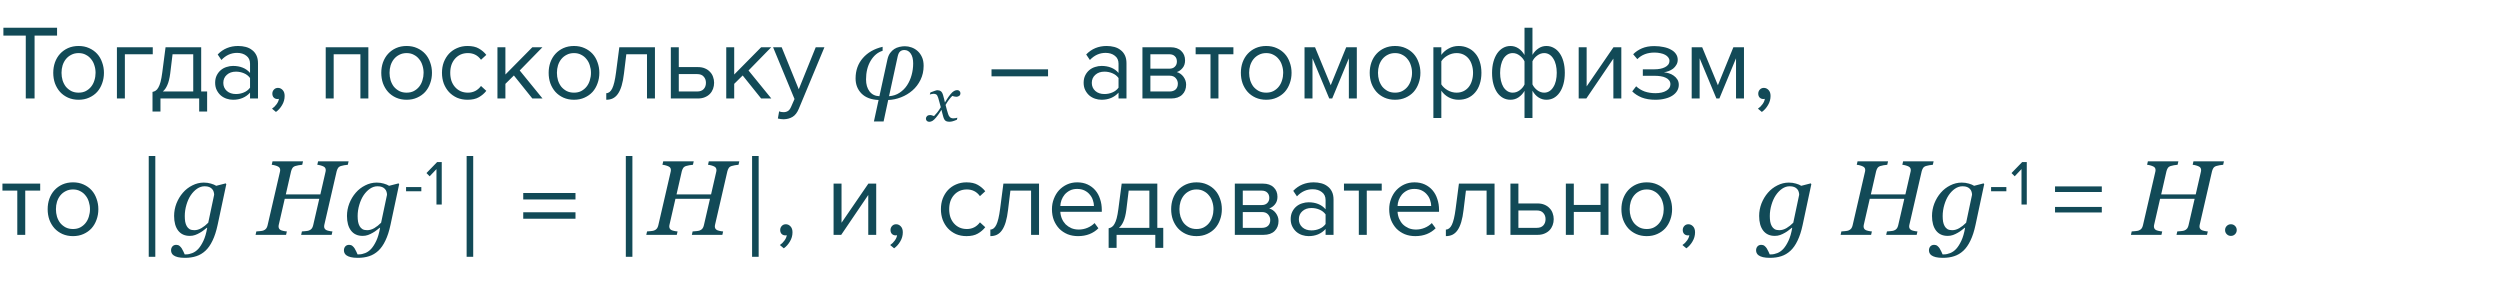 <?xml version="1.0" encoding="UTF-8"?> <svg xmlns="http://www.w3.org/2000/svg" width="330" height="39" viewBox="0 0 330 39" fill="none"> <path d="M3.402 13V4.698H0.448V3.662H7.532V4.698H4.564V13H3.402ZM10.375 13.168C9.862 13.168 9.395 13.075 8.975 12.888C8.564 12.701 8.214 12.449 7.925 12.132C7.636 11.805 7.412 11.427 7.253 10.998C7.104 10.569 7.029 10.107 7.029 9.612C7.029 9.127 7.104 8.669 7.253 8.24C7.412 7.801 7.636 7.423 7.925 7.106C8.214 6.789 8.564 6.537 8.975 6.35C9.395 6.163 9.862 6.07 10.375 6.07C10.888 6.07 11.35 6.163 11.761 6.35C12.181 6.537 12.536 6.789 12.825 7.106C13.114 7.423 13.334 7.801 13.483 8.24C13.642 8.669 13.721 9.127 13.721 9.612C13.721 10.107 13.642 10.569 13.483 10.998C13.334 11.427 13.114 11.805 12.825 12.132C12.536 12.449 12.181 12.701 11.761 12.888C11.35 13.075 10.888 13.168 10.375 13.168ZM10.375 12.23C10.739 12.23 11.056 12.16 11.327 12.02C11.607 11.871 11.84 11.679 12.027 11.446C12.223 11.203 12.368 10.923 12.461 10.606C12.564 10.289 12.615 9.957 12.615 9.612C12.615 9.267 12.564 8.94 12.461 8.632C12.368 8.315 12.223 8.039 12.027 7.806C11.84 7.563 11.607 7.372 11.327 7.232C11.056 7.083 10.739 7.008 10.375 7.008C10.011 7.008 9.689 7.083 9.409 7.232C9.129 7.372 8.891 7.563 8.695 7.806C8.508 8.039 8.364 8.315 8.261 8.632C8.168 8.94 8.121 9.267 8.121 9.612C8.121 9.957 8.168 10.289 8.261 10.606C8.364 10.923 8.508 11.203 8.695 11.446C8.891 11.679 9.129 11.871 9.409 12.02C9.689 12.16 10.011 12.23 10.375 12.23ZM20.165 7.162H16.483V13H15.433V6.238H20.165V7.162ZM20.131 12.132C20.29 12.104 20.43 12.048 20.551 11.964C20.682 11.88 20.798 11.745 20.901 11.558C21.013 11.371 21.111 11.119 21.195 10.802C21.279 10.485 21.354 10.074 21.419 9.57L21.853 6.238H26.557V12.076H27.341V14.722H26.291V13H21.181V14.722H20.131V12.132ZM22.469 9.696C22.385 10.34 22.259 10.849 22.091 11.222C21.932 11.595 21.732 11.88 21.489 12.076H25.507V7.162H22.777L22.469 9.696ZM33.005 13V12.23C32.435 12.855 31.689 13.168 30.765 13.168C30.475 13.168 30.191 13.121 29.911 13.028C29.631 12.935 29.379 12.795 29.155 12.608C28.931 12.412 28.749 12.174 28.609 11.894C28.469 11.614 28.399 11.292 28.399 10.928C28.399 10.555 28.469 10.228 28.609 9.948C28.749 9.668 28.931 9.435 29.155 9.248C29.379 9.061 29.631 8.926 29.911 8.842C30.191 8.749 30.475 8.702 30.765 8.702C31.231 8.702 31.651 8.777 32.025 8.926C32.407 9.075 32.734 9.309 33.005 9.626V8.408C33.005 7.951 32.841 7.601 32.515 7.358C32.197 7.106 31.791 6.98 31.297 6.98C30.503 6.98 29.813 7.293 29.225 7.918L28.735 7.19C29.453 6.443 30.354 6.07 31.437 6.07C31.791 6.07 32.127 6.112 32.445 6.196C32.762 6.28 33.037 6.415 33.271 6.602C33.513 6.779 33.705 7.013 33.845 7.302C33.985 7.591 34.055 7.941 34.055 8.352V13H33.005ZM31.143 12.412C31.516 12.412 31.866 12.342 32.193 12.202C32.529 12.062 32.799 11.852 33.005 11.572V10.298C32.799 10.018 32.529 9.808 32.193 9.668C31.866 9.528 31.516 9.458 31.143 9.458C30.648 9.458 30.247 9.598 29.939 9.878C29.631 10.149 29.477 10.503 29.477 10.942C29.477 11.371 29.631 11.726 29.939 12.006C30.247 12.277 30.648 12.412 31.143 12.412ZM37.573 12.664C37.573 13.093 37.461 13.495 37.237 13.868C37.023 14.241 36.752 14.545 36.425 14.778L35.907 14.344C36.131 14.195 36.332 13.999 36.509 13.756C36.687 13.513 36.789 13.275 36.817 13.042C36.78 13.061 36.715 13.07 36.621 13.07C36.425 13.07 36.262 13.005 36.131 12.874C36.01 12.743 35.949 12.571 35.949 12.356C35.949 12.151 36.019 11.973 36.159 11.824C36.299 11.675 36.477 11.6 36.691 11.6C36.925 11.6 37.13 11.693 37.307 11.88C37.485 12.067 37.573 12.328 37.573 12.664ZM47.573 13V7.162H44.045V13H42.995V6.238H48.623V13H47.573ZM53.674 13.168C53.161 13.168 52.694 13.075 52.274 12.888C51.863 12.701 51.513 12.449 51.224 12.132C50.935 11.805 50.711 11.427 50.552 10.998C50.403 10.569 50.328 10.107 50.328 9.612C50.328 9.127 50.403 8.669 50.552 8.24C50.711 7.801 50.935 7.423 51.224 7.106C51.513 6.789 51.863 6.537 52.274 6.35C52.694 6.163 53.161 6.07 53.674 6.07C54.187 6.07 54.649 6.163 55.06 6.35C55.48 6.537 55.835 6.789 56.124 7.106C56.413 7.423 56.633 7.801 56.782 8.24C56.941 8.669 57.02 9.127 57.02 9.612C57.02 10.107 56.941 10.569 56.782 10.998C56.633 11.427 56.413 11.805 56.124 12.132C55.835 12.449 55.48 12.701 55.06 12.888C54.649 13.075 54.187 13.168 53.674 13.168ZM53.674 12.23C54.038 12.23 54.355 12.16 54.626 12.02C54.906 11.871 55.139 11.679 55.326 11.446C55.522 11.203 55.667 10.923 55.76 10.606C55.863 10.289 55.914 9.957 55.914 9.612C55.914 9.267 55.863 8.94 55.76 8.632C55.667 8.315 55.522 8.039 55.326 7.806C55.139 7.563 54.906 7.372 54.626 7.232C54.355 7.083 54.038 7.008 53.674 7.008C53.31 7.008 52.988 7.083 52.708 7.232C52.428 7.372 52.19 7.563 51.994 7.806C51.807 8.039 51.663 8.315 51.56 8.632C51.467 8.94 51.42 9.267 51.42 9.612C51.42 9.957 51.467 10.289 51.56 10.606C51.663 10.923 51.807 11.203 51.994 11.446C52.19 11.679 52.428 11.871 52.708 12.02C52.988 12.16 53.31 12.23 53.674 12.23ZM61.714 13.168C61.21 13.168 60.748 13.079 60.328 12.902C59.917 12.715 59.562 12.463 59.264 12.146C58.974 11.829 58.746 11.455 58.578 11.026C58.419 10.587 58.34 10.116 58.34 9.612C58.34 9.108 58.419 8.641 58.578 8.212C58.746 7.783 58.974 7.409 59.264 7.092C59.562 6.775 59.917 6.527 60.328 6.35C60.748 6.163 61.21 6.07 61.714 6.07C62.33 6.07 62.829 6.182 63.212 6.406C63.604 6.63 63.93 6.91 64.192 7.246L63.492 7.89C63.268 7.582 63.011 7.358 62.722 7.218C62.442 7.078 62.124 7.008 61.77 7.008C61.406 7.008 61.079 7.073 60.79 7.204C60.51 7.335 60.267 7.517 60.062 7.75C59.856 7.983 59.698 8.259 59.586 8.576C59.483 8.893 59.432 9.239 59.432 9.612C59.432 9.985 59.483 10.335 59.586 10.662C59.698 10.979 59.856 11.255 60.062 11.488C60.267 11.721 60.51 11.903 60.79 12.034C61.079 12.165 61.406 12.23 61.77 12.23C62.479 12.23 63.053 11.936 63.492 11.348L64.192 11.992C63.93 12.328 63.604 12.608 63.212 12.832C62.829 13.056 62.33 13.168 61.714 13.168ZM70.269 13L67.833 9.962L66.713 11.068V13H65.663V6.238H66.713V9.836L70.269 6.238H71.599L68.603 9.304L71.613 13H70.269ZM75.768 13.168C75.254 13.168 74.788 13.075 74.368 12.888C73.957 12.701 73.607 12.449 73.318 12.132C73.028 11.805 72.804 11.427 72.646 10.998C72.496 10.569 72.422 10.107 72.422 9.612C72.422 9.127 72.496 8.669 72.646 8.24C72.804 7.801 73.028 7.423 73.318 7.106C73.607 6.789 73.957 6.537 74.368 6.35C74.788 6.163 75.254 6.07 75.768 6.07C76.281 6.07 76.743 6.163 77.154 6.35C77.574 6.537 77.928 6.789 78.218 7.106C78.507 7.423 78.726 7.801 78.876 8.24C79.034 8.669 79.114 9.127 79.114 9.612C79.114 10.107 79.034 10.569 78.876 10.998C78.726 11.427 78.507 11.805 78.218 12.132C77.928 12.449 77.574 12.701 77.154 12.888C76.743 13.075 76.281 13.168 75.768 13.168ZM75.768 12.23C76.132 12.23 76.449 12.16 76.72 12.02C77 11.871 77.233 11.679 77.42 11.446C77.616 11.203 77.76 10.923 77.854 10.606C77.956 10.289 78.008 9.957 78.008 9.612C78.008 9.267 77.956 8.94 77.854 8.632C77.76 8.315 77.616 8.039 77.42 7.806C77.233 7.563 77 7.372 76.72 7.232C76.449 7.083 76.132 7.008 75.768 7.008C75.404 7.008 75.082 7.083 74.802 7.232C74.522 7.372 74.284 7.563 74.088 7.806C73.901 8.039 73.756 8.315 73.654 8.632C73.56 8.94 73.514 9.267 73.514 9.612C73.514 9.957 73.56 10.289 73.654 10.606C73.756 10.923 73.901 11.203 74.088 11.446C74.284 11.679 74.522 11.871 74.802 12.02C75.082 12.16 75.404 12.23 75.768 12.23ZM80.027 12.3C80.345 12.3 80.606 12.095 80.811 11.684C81.017 11.273 81.185 10.569 81.315 9.57L81.749 6.238H86.453V13H85.403V7.162H82.673L82.365 9.696C82.291 10.331 82.188 10.867 82.057 11.306C81.927 11.745 81.763 12.104 81.567 12.384C81.381 12.655 81.157 12.855 80.895 12.986C80.643 13.107 80.354 13.168 80.027 13.168V12.3ZM89.6 6.238V8.856H92.134C92.479 8.856 92.783 8.912 93.044 9.024C93.315 9.136 93.539 9.29 93.716 9.486C93.903 9.673 94.038 9.892 94.122 10.144C94.215 10.387 94.262 10.648 94.262 10.928C94.262 11.208 94.215 11.474 94.122 11.726C94.029 11.978 93.893 12.197 93.716 12.384C93.539 12.571 93.315 12.72 93.044 12.832C92.783 12.944 92.479 13 92.134 13H88.55V6.238H89.6ZM89.6 9.78V12.076H92.022C92.405 12.076 92.694 11.969 92.89 11.754C93.086 11.539 93.184 11.264 93.184 10.928C93.184 10.601 93.086 10.331 92.89 10.116C92.703 9.892 92.414 9.78 92.022 9.78H89.6ZM100.47 13L98.034 9.962L96.915 11.068V13H95.865V6.238H96.915V9.836L100.47 6.238H101.8L98.805 9.304L101.814 13H100.47ZM102.846 14.694C102.921 14.731 103.014 14.759 103.126 14.778C103.238 14.797 103.336 14.806 103.42 14.806C103.653 14.806 103.849 14.755 104.008 14.652C104.167 14.559 104.307 14.372 104.428 14.092L104.876 13.07L102.048 6.238H103.182L105.436 11.782L107.676 6.238H108.824L105.436 14.372C105.231 14.867 104.96 15.217 104.624 15.422C104.288 15.627 103.896 15.735 103.448 15.744C103.336 15.744 103.205 15.735 103.056 15.716C102.907 15.697 102.781 15.674 102.678 15.646L102.846 14.694ZM121.919 8.693C121.919 9.363 121.782 9.979 121.509 10.539C121.235 11.095 120.88 11.562 120.442 11.94C120 12.323 119.499 12.624 118.938 12.843C118.382 13.062 117.817 13.18 117.243 13.198L116.635 16.035H115.356L115.972 13.198C114.992 13.157 114.24 12.872 113.716 12.344C113.196 11.815 112.937 11.152 112.937 10.354C112.937 9.297 113.256 8.402 113.894 7.668C114.536 6.93 115.407 6.433 116.505 6.178V6.704C115.862 6.9 115.336 7.34 114.926 8.023C114.52 8.707 114.317 9.527 114.317 10.484C114.317 11.141 114.475 11.671 114.789 12.077C115.104 12.478 115.534 12.685 116.081 12.699L117.141 7.846C117.218 7.495 117.339 7.21 117.503 6.991C117.667 6.772 117.847 6.599 118.043 6.472C118.234 6.344 118.46 6.251 118.72 6.191C118.979 6.132 119.219 6.103 119.438 6.103C119.738 6.103 120.035 6.155 120.326 6.26C120.618 6.365 120.88 6.52 121.112 6.725C121.354 6.939 121.548 7.205 121.693 7.524C121.844 7.839 121.919 8.229 121.919 8.693ZM120.538 8.372C120.538 7.816 120.431 7.383 120.217 7.073C120.003 6.759 119.722 6.602 119.376 6.602C119.157 6.602 118.973 6.663 118.822 6.786C118.672 6.909 118.56 7.142 118.487 7.483L117.353 12.699C117.881 12.663 118.346 12.51 118.747 12.241C119.153 11.972 119.483 11.642 119.738 11.25C120.003 10.844 120.201 10.396 120.333 9.903C120.47 9.407 120.538 8.896 120.538 8.372ZM126.775 12.313C126.772 12.471 126.714 12.589 126.599 12.665C126.487 12.739 126.364 12.776 126.23 12.776C126.148 12.776 126.055 12.762 125.951 12.735C125.847 12.705 125.765 12.681 125.705 12.661C125.582 12.771 125.438 12.932 125.274 13.145C125.113 13.359 124.96 13.594 124.815 13.851C124.88 14.111 124.939 14.333 124.991 14.519C125.043 14.703 125.099 14.887 125.159 15.073C125.211 15.24 125.292 15.374 125.401 15.475C125.513 15.573 125.66 15.623 125.84 15.623C125.906 15.623 125.996 15.614 126.111 15.598C126.226 15.579 126.314 15.558 126.377 15.537L126.304 15.807C126.041 15.917 125.843 15.988 125.709 16.02C125.578 16.053 125.435 16.07 125.282 16.07C125.091 16.07 124.932 16.026 124.806 15.938C124.683 15.851 124.584 15.671 124.507 15.397C124.452 15.197 124.407 15.031 124.372 14.897C124.339 14.76 124.306 14.625 124.273 14.491C124.147 14.679 124.044 14.841 123.962 14.975C123.879 15.106 123.743 15.288 123.551 15.52C123.385 15.723 123.231 15.866 123.092 15.951C122.953 16.035 122.81 16.078 122.665 16.078C122.537 16.078 122.432 16.041 122.35 15.967C122.265 15.891 122.222 15.785 122.222 15.651C122.222 15.523 122.272 15.414 122.37 15.323C122.469 15.23 122.604 15.184 122.776 15.184C122.864 15.184 122.948 15.2 123.03 15.233C123.115 15.263 123.203 15.292 123.293 15.319C123.397 15.221 123.534 15.068 123.703 14.86C123.875 14.652 124.035 14.415 124.183 14.15C124.131 13.956 124.074 13.743 124.011 13.51C123.951 13.278 123.893 13.074 123.838 12.899C123.767 12.678 123.685 12.536 123.592 12.473C123.499 12.41 123.38 12.378 123.236 12.378C123.156 12.378 123.071 12.389 122.981 12.411C122.894 12.433 122.812 12.455 122.735 12.477L122.813 12.206C123.024 12.119 123.212 12.047 123.379 11.993C123.549 11.935 123.663 11.907 123.724 11.907C123.912 11.907 124.068 11.953 124.191 12.046C124.317 12.136 124.417 12.313 124.491 12.575C124.575 12.879 124.625 13.065 124.638 13.133C124.655 13.199 124.685 13.33 124.729 13.527C124.86 13.324 124.966 13.153 125.048 13.014C125.13 12.875 125.264 12.69 125.45 12.46C125.623 12.244 125.781 12.097 125.926 12.017C126.074 11.935 126.215 11.894 126.349 11.894C126.469 11.894 126.57 11.934 126.652 12.013C126.737 12.09 126.778 12.19 126.775 12.313ZM130.88 10.074V9.15H138.342V10.074H130.88ZM147.646 13V12.23C147.077 12.855 146.33 13.168 145.406 13.168C145.117 13.168 144.832 13.121 144.552 13.028C144.272 12.935 144.02 12.795 143.796 12.608C143.572 12.412 143.39 12.174 143.25 11.894C143.11 11.614 143.04 11.292 143.04 10.928C143.04 10.555 143.11 10.228 143.25 9.948C143.39 9.668 143.572 9.435 143.796 9.248C144.02 9.061 144.272 8.926 144.552 8.842C144.832 8.749 145.117 8.702 145.406 8.702C145.873 8.702 146.293 8.777 146.666 8.926C147.049 9.075 147.376 9.309 147.646 9.626V8.408C147.646 7.951 147.483 7.601 147.156 7.358C146.839 7.106 146.433 6.98 145.938 6.98C145.145 6.98 144.454 7.293 143.866 7.918L143.376 7.19C144.095 6.443 144.996 6.07 146.078 6.07C146.433 6.07 146.769 6.112 147.086 6.196C147.404 6.28 147.679 6.415 147.912 6.602C148.155 6.779 148.346 7.013 148.486 7.302C148.626 7.591 148.696 7.941 148.696 8.352V13H147.646ZM145.784 12.412C146.158 12.412 146.508 12.342 146.834 12.202C147.17 12.062 147.441 11.852 147.646 11.572V10.298C147.441 10.018 147.17 9.808 146.834 9.668C146.508 9.528 146.158 9.458 145.784 9.458C145.29 9.458 144.888 9.598 144.58 9.878C144.272 10.149 144.118 10.503 144.118 10.942C144.118 11.371 144.272 11.726 144.58 12.006C144.888 12.277 145.29 12.412 145.784 12.412ZM150.801 13V6.238H154.525C155.123 6.238 155.589 6.401 155.925 6.728C156.261 7.045 156.429 7.461 156.429 7.974C156.429 8.385 156.317 8.721 156.093 8.982C155.879 9.243 155.627 9.421 155.337 9.514C155.505 9.561 155.664 9.635 155.813 9.738C155.963 9.841 156.093 9.967 156.205 10.116C156.317 10.265 156.406 10.429 156.471 10.606C156.537 10.783 156.569 10.97 156.569 11.166C156.569 11.717 156.397 12.16 156.051 12.496C155.706 12.832 155.221 13 154.595 13H150.801ZM154.385 12.076C154.721 12.076 154.987 11.987 155.183 11.81C155.379 11.623 155.477 11.367 155.477 11.04C155.477 10.769 155.384 10.527 155.197 10.312C155.011 10.097 154.74 9.99 154.385 9.99H151.851V12.076H154.385ZM154.343 9.066C154.67 9.066 154.917 8.977 155.085 8.8C155.263 8.623 155.351 8.399 155.351 8.128C155.351 7.829 155.263 7.596 155.085 7.428C154.917 7.251 154.67 7.162 154.343 7.162H151.851V9.066H154.343ZM159.785 13V7.162H157.825V6.238H162.809V7.162H160.835V13H159.785ZM167.14 13.168C166.627 13.168 166.16 13.075 165.74 12.888C165.329 12.701 164.979 12.449 164.69 12.132C164.401 11.805 164.177 11.427 164.018 10.998C163.869 10.569 163.794 10.107 163.794 9.612C163.794 9.127 163.869 8.669 164.018 8.24C164.177 7.801 164.401 7.423 164.69 7.106C164.979 6.789 165.329 6.537 165.74 6.35C166.16 6.163 166.627 6.07 167.14 6.07C167.653 6.07 168.115 6.163 168.526 6.35C168.946 6.537 169.301 6.789 169.59 7.106C169.879 7.423 170.099 7.801 170.248 8.24C170.407 8.669 170.486 9.127 170.486 9.612C170.486 10.107 170.407 10.569 170.248 10.998C170.099 11.427 169.879 11.805 169.59 12.132C169.301 12.449 168.946 12.701 168.526 12.888C168.115 13.075 167.653 13.168 167.14 13.168ZM167.14 12.23C167.504 12.23 167.821 12.16 168.092 12.02C168.372 11.871 168.605 11.679 168.792 11.446C168.988 11.203 169.133 10.923 169.226 10.606C169.329 10.289 169.38 9.957 169.38 9.612C169.38 9.267 169.329 8.94 169.226 8.632C169.133 8.315 168.988 8.039 168.792 7.806C168.605 7.563 168.372 7.372 168.092 7.232C167.821 7.083 167.504 7.008 167.14 7.008C166.776 7.008 166.454 7.083 166.174 7.232C165.894 7.372 165.656 7.563 165.46 7.806C165.273 8.039 165.129 8.315 165.026 8.632C164.933 8.94 164.886 9.267 164.886 9.612C164.886 9.957 164.933 10.289 165.026 10.606C165.129 10.923 165.273 11.203 165.46 11.446C165.656 11.679 165.894 11.871 166.174 12.02C166.454 12.16 166.776 12.23 167.14 12.23ZM178.05 13V7.694L175.852 13H175.46L173.248 7.694V13H172.198V6.238H173.584L175.656 11.25L177.7 6.238H179.1V13H178.05ZM184.148 13.168C183.634 13.168 183.168 13.075 182.748 12.888C182.337 12.701 181.987 12.449 181.698 12.132C181.408 11.805 181.184 11.427 181.026 10.998C180.876 10.569 180.802 10.107 180.802 9.612C180.802 9.127 180.876 8.669 181.026 8.24C181.184 7.801 181.408 7.423 181.698 7.106C181.987 6.789 182.337 6.537 182.748 6.35C183.168 6.163 183.634 6.07 184.148 6.07C184.661 6.07 185.123 6.163 185.534 6.35C185.954 6.537 186.308 6.789 186.598 7.106C186.887 7.423 187.106 7.801 187.256 8.24C187.414 8.669 187.494 9.127 187.494 9.612C187.494 10.107 187.414 10.569 187.256 10.998C187.106 11.427 186.887 11.805 186.598 12.132C186.308 12.449 185.954 12.701 185.534 12.888C185.123 13.075 184.661 13.168 184.148 13.168ZM184.148 12.23C184.512 12.23 184.829 12.16 185.1 12.02C185.38 11.871 185.613 11.679 185.8 11.446C185.996 11.203 186.14 10.923 186.234 10.606C186.336 10.289 186.388 9.957 186.388 9.612C186.388 9.267 186.336 8.94 186.234 8.632C186.14 8.315 185.996 8.039 185.8 7.806C185.613 7.563 185.38 7.372 185.1 7.232C184.829 7.083 184.512 7.008 184.148 7.008C183.784 7.008 183.462 7.083 183.182 7.232C182.902 7.372 182.664 7.563 182.468 7.806C182.281 8.039 182.136 8.315 182.034 8.632C181.94 8.94 181.894 9.267 181.894 9.612C181.894 9.957 181.94 10.289 182.034 10.606C182.136 10.923 182.281 11.203 182.468 11.446C182.664 11.679 182.902 11.871 183.182 12.02C183.462 12.16 183.784 12.23 184.148 12.23ZM192.538 13.168C192.071 13.168 191.642 13.065 191.25 12.86C190.858 12.655 190.526 12.361 190.256 11.978V15.576H189.206V6.238H190.256V7.246C190.498 6.901 190.82 6.621 191.222 6.406C191.623 6.182 192.062 6.07 192.538 6.07C192.986 6.07 193.392 6.154 193.756 6.322C194.129 6.481 194.446 6.714 194.708 7.022C194.978 7.321 195.184 7.689 195.324 8.128C195.473 8.567 195.548 9.061 195.548 9.612C195.548 10.163 195.473 10.657 195.324 11.096C195.184 11.535 194.978 11.908 194.708 12.216C194.446 12.524 194.129 12.762 193.756 12.93C193.392 13.089 192.986 13.168 192.538 13.168ZM192.272 12.23C192.608 12.23 192.911 12.165 193.182 12.034C193.452 11.903 193.681 11.721 193.868 11.488C194.054 11.255 194.194 10.979 194.288 10.662C194.39 10.335 194.442 9.985 194.442 9.612C194.442 9.239 194.39 8.893 194.288 8.576C194.194 8.259 194.054 7.983 193.868 7.75C193.681 7.517 193.452 7.335 193.182 7.204C192.911 7.073 192.608 7.008 192.272 7.008C191.852 7.008 191.455 7.115 191.082 7.33C190.718 7.535 190.442 7.787 190.256 8.086V11.138C190.442 11.437 190.718 11.693 191.082 11.908C191.455 12.123 191.852 12.23 192.272 12.23ZM199.387 6.07C199.761 6.07 200.106 6.173 200.423 6.378C200.741 6.583 201.011 6.877 201.235 7.26V3.662H202.285V7.246C202.481 6.901 202.738 6.621 203.055 6.406C203.373 6.182 203.727 6.07 204.119 6.07C204.474 6.07 204.801 6.154 205.099 6.322C205.398 6.481 205.655 6.714 205.869 7.022C206.084 7.321 206.252 7.689 206.373 8.128C206.495 8.567 206.555 9.061 206.555 9.612C206.555 10.163 206.495 10.657 206.373 11.096C206.252 11.535 206.084 11.908 205.869 12.216C205.655 12.524 205.398 12.762 205.099 12.93C204.801 13.089 204.474 13.168 204.119 13.168C203.746 13.168 203.401 13.065 203.083 12.86C202.766 12.655 202.5 12.361 202.285 11.978V15.576H201.235V11.992C201.039 12.337 200.778 12.622 200.451 12.846C200.134 13.061 199.779 13.168 199.387 13.168C199.033 13.168 198.706 13.089 198.407 12.93C198.109 12.762 197.852 12.529 197.637 12.23C197.423 11.922 197.255 11.549 197.133 11.11C197.012 10.671 196.951 10.177 196.951 9.626C196.951 9.085 197.012 8.595 197.133 8.156C197.255 7.717 197.423 7.344 197.637 7.036C197.852 6.728 198.109 6.49 198.407 6.322C198.706 6.154 199.033 6.07 199.387 6.07ZM199.681 7.008C199.42 7.008 199.187 7.073 198.981 7.204C198.776 7.335 198.599 7.517 198.449 7.75C198.309 7.983 198.202 8.263 198.127 8.59C198.053 8.907 198.015 9.253 198.015 9.626C198.015 9.999 198.053 10.345 198.127 10.662C198.202 10.979 198.309 11.255 198.449 11.488C198.599 11.721 198.776 11.903 198.981 12.034C199.187 12.165 199.42 12.23 199.681 12.23C200.008 12.23 200.311 12.127 200.591 11.922C200.881 11.707 201.095 11.451 201.235 11.152V8.1C201.095 7.801 200.881 7.545 200.591 7.33C200.311 7.115 200.008 7.008 199.681 7.008ZM203.825 12.23C204.087 12.23 204.32 12.165 204.525 12.034C204.731 11.903 204.903 11.721 205.043 11.488C205.193 11.255 205.305 10.979 205.379 10.662C205.454 10.335 205.491 9.985 205.491 9.612C205.491 9.239 205.454 8.893 205.379 8.576C205.305 8.259 205.193 7.983 205.043 7.75C204.903 7.517 204.731 7.335 204.525 7.204C204.32 7.073 204.087 7.008 203.825 7.008C203.508 7.008 203.205 7.115 202.915 7.33C202.635 7.535 202.425 7.787 202.285 8.086V11.138C202.425 11.437 202.635 11.693 202.915 11.908C203.205 12.123 203.508 12.23 203.825 12.23ZM208.387 13V6.238H209.437V11.404L212.979 6.238H214.015V13H212.965V7.736L209.395 13H208.387ZM218.506 13.168C217.824 13.168 217.227 13.07 216.714 12.874C216.21 12.669 215.79 12.398 215.454 12.062L215.972 11.39C216.289 11.689 216.662 11.917 217.092 12.076C217.53 12.225 218.002 12.3 218.506 12.3C219.112 12.3 219.593 12.193 219.948 11.978C220.312 11.763 220.494 11.479 220.494 11.124C220.494 10.919 220.438 10.746 220.326 10.606C220.214 10.457 220.06 10.34 219.864 10.256C219.677 10.163 219.453 10.097 219.192 10.06C218.94 10.023 218.664 10.004 218.366 10.004H216.854V9.15H218.366C218.646 9.15 218.907 9.127 219.15 9.08C219.392 9.033 219.602 8.963 219.78 8.87C219.966 8.777 220.111 8.66 220.214 8.52C220.316 8.38 220.368 8.212 220.368 8.016C220.368 7.857 220.316 7.713 220.214 7.582C220.111 7.442 219.971 7.325 219.794 7.232C219.626 7.139 219.42 7.069 219.178 7.022C218.935 6.966 218.674 6.938 218.394 6.938C217.451 6.938 216.695 7.227 216.126 7.806L215.58 7.162C215.897 6.835 216.284 6.574 216.742 6.378C217.199 6.182 217.736 6.084 218.352 6.084C218.809 6.084 219.224 6.126 219.598 6.21C219.98 6.285 220.307 6.401 220.578 6.56C220.858 6.709 221.072 6.896 221.222 7.12C221.38 7.344 221.46 7.601 221.46 7.89C221.46 8.142 221.399 8.366 221.278 8.562C221.166 8.758 221.021 8.926 220.844 9.066C220.666 9.197 220.47 9.304 220.256 9.388C220.041 9.463 219.836 9.514 219.64 9.542C219.836 9.561 220.046 9.603 220.27 9.668C220.503 9.733 220.718 9.836 220.914 9.976C221.11 10.107 221.273 10.275 221.404 10.48C221.534 10.676 221.6 10.914 221.6 11.194C221.6 11.474 221.53 11.735 221.39 11.978C221.25 12.221 221.044 12.431 220.774 12.608C220.512 12.785 220.19 12.921 219.808 13.014C219.425 13.117 218.991 13.168 218.506 13.168ZM229.155 13V7.694L226.957 13H226.565L224.353 7.694V13H223.303V6.238H224.689L226.761 11.25L228.805 6.238H230.205V13H229.155ZM233.713 12.664C233.713 13.093 233.601 13.495 233.377 13.868C233.163 14.241 232.892 14.545 232.565 14.778L232.047 14.344C232.271 14.195 232.472 13.999 232.649 13.756C232.827 13.513 232.929 13.275 232.957 13.042C232.92 13.061 232.855 13.07 232.761 13.07C232.565 13.07 232.402 13.005 232.271 12.874C232.15 12.743 232.089 12.571 232.089 12.356C232.089 12.151 232.159 11.973 232.299 11.824C232.439 11.675 232.617 11.6 232.831 11.6C233.065 11.6 233.27 11.693 233.447 11.88C233.625 12.067 233.713 12.328 233.713 12.664ZM2.282 31V25.162H0.322V24.238H5.306V25.162H3.332V31H2.282ZM9.637 31.168C9.123 31.168 8.657 31.075 8.237 30.888C7.826 30.701 7.476 30.449 7.187 30.132C6.897 29.805 6.673 29.427 6.515 28.998C6.365 28.569 6.291 28.107 6.291 27.612C6.291 27.127 6.365 26.669 6.515 26.24C6.673 25.801 6.897 25.423 7.187 25.106C7.476 24.789 7.826 24.537 8.237 24.35C8.657 24.163 9.123 24.07 9.637 24.07C10.15 24.07 10.612 24.163 11.023 24.35C11.443 24.537 11.797 24.789 12.087 25.106C12.376 25.423 12.595 25.801 12.745 26.24C12.903 26.669 12.983 27.127 12.983 27.612C12.983 28.107 12.903 28.569 12.745 28.998C12.595 29.427 12.376 29.805 12.087 30.132C11.797 30.449 11.443 30.701 11.023 30.888C10.612 31.075 10.15 31.168 9.637 31.168ZM9.637 30.23C10.001 30.23 10.318 30.16 10.589 30.02C10.869 29.871 11.102 29.679 11.289 29.446C11.485 29.203 11.63 28.923 11.723 28.606C11.825 28.289 11.877 27.957 11.877 27.612C11.877 27.267 11.825 26.94 11.723 26.632C11.63 26.315 11.485 26.039 11.289 25.806C11.102 25.563 10.869 25.372 10.589 25.232C10.318 25.083 10.001 25.008 9.637 25.008C9.273 25.008 8.951 25.083 8.671 25.232C8.391 25.372 8.153 25.563 7.957 25.806C7.77 26.039 7.625 26.315 7.523 26.632C7.429 26.94 7.383 27.267 7.383 27.612C7.383 27.957 7.429 28.289 7.523 28.606C7.625 28.923 7.77 29.203 7.957 29.446C8.153 29.679 8.391 29.871 8.671 30.02C8.951 30.16 9.273 30.23 9.637 30.23ZM20.501 33.898H19.633V20.589H20.501V33.898ZM27.351 30.077L27.303 30.064C27.212 30.136 27.082 30.239 26.913 30.371C26.749 30.503 26.576 30.619 26.394 30.72C26.184 30.843 25.972 30.943 25.758 31.02C25.544 31.098 25.307 31.137 25.047 31.137C24.386 31.137 23.876 30.904 23.516 30.439C23.16 29.97 22.982 29.325 22.982 28.505C22.982 27.94 23.085 27.391 23.29 26.857C23.5 26.324 23.785 25.85 24.145 25.436C24.491 25.035 24.906 24.713 25.389 24.472C25.872 24.226 26.378 24.102 26.906 24.102C27.234 24.102 27.544 24.146 27.836 24.232C28.128 24.314 28.362 24.412 28.54 24.526L29.791 24.205L29.873 24.308L28.725 29.694C28.551 30.51 28.328 31.198 28.055 31.759C27.786 32.324 27.474 32.77 27.118 33.099C26.754 33.436 26.35 33.675 25.908 33.816C25.471 33.962 24.974 34.035 24.418 34.035C24.04 34.035 23.73 34.005 23.488 33.946C23.251 33.887 23.064 33.81 22.928 33.714C22.791 33.618 22.698 33.509 22.648 33.386C22.602 33.267 22.579 33.153 22.579 33.044C22.579 32.839 22.641 32.666 22.764 32.524C22.887 32.388 23.055 32.319 23.27 32.319C23.438 32.319 23.582 32.367 23.7 32.463C23.819 32.563 23.914 32.67 23.987 32.784C24.065 32.903 24.14 33.044 24.213 33.208C24.286 33.372 24.34 33.495 24.377 33.577H24.582C24.833 33.577 25.102 33.52 25.389 33.406C25.676 33.292 25.938 33.108 26.175 32.852C26.416 32.588 26.642 32.233 26.852 31.786C27.061 31.344 27.227 30.774 27.351 30.077ZM28.267 25.709C28.267 25.581 28.246 25.451 28.205 25.319C28.169 25.183 28.098 25.057 27.993 24.943C27.893 24.834 27.765 24.747 27.61 24.684C27.455 24.62 27.257 24.588 27.016 24.588C26.665 24.588 26.332 24.695 26.018 24.909C25.708 25.119 25.427 25.408 25.177 25.777C24.944 26.124 24.755 26.543 24.609 27.035C24.463 27.527 24.391 28.022 24.391 28.519C24.391 28.787 24.409 29.036 24.445 29.264C24.486 29.487 24.555 29.683 24.65 29.852C24.746 30.02 24.871 30.152 25.026 30.248C25.186 30.339 25.391 30.385 25.642 30.385C25.961 30.385 26.277 30.294 26.592 30.111C26.906 29.924 27.205 29.688 27.487 29.4L28.267 25.709ZM46.013 21.3L45.91 21.751C45.783 21.756 45.623 21.776 45.432 21.812C45.24 21.849 45.094 21.883 44.994 21.915C44.816 21.974 44.689 22.068 44.611 22.195C44.534 22.323 44.477 22.46 44.44 22.605L42.813 29.667C42.804 29.703 42.797 29.744 42.793 29.79C42.788 29.836 42.786 29.874 42.786 29.906C42.786 30.002 42.807 30.086 42.848 30.159C42.889 30.232 42.955 30.298 43.046 30.357C43.114 30.398 43.237 30.439 43.415 30.48C43.597 30.521 43.752 30.544 43.88 30.549L43.777 31H39.751L39.853 30.549C39.967 30.54 40.129 30.526 40.339 30.508C40.548 30.49 40.697 30.462 40.783 30.426C40.943 30.366 41.066 30.28 41.152 30.166C41.239 30.052 41.3 29.911 41.337 29.742L42.144 26.242H37.584L36.798 29.667C36.789 29.703 36.782 29.742 36.777 29.783C36.773 29.824 36.77 29.863 36.77 29.899C36.77 29.991 36.791 30.077 36.832 30.159C36.878 30.241 36.944 30.307 37.03 30.357C37.099 30.398 37.222 30.439 37.399 30.48C37.582 30.521 37.737 30.544 37.864 30.549L37.762 31H33.735L33.838 30.549C33.952 30.54 34.114 30.526 34.323 30.508C34.533 30.49 34.681 30.462 34.768 30.426C34.927 30.366 35.05 30.28 35.137 30.166C35.223 30.052 35.285 29.911 35.321 29.742L36.955 22.674C36.964 22.637 36.971 22.601 36.976 22.564C36.98 22.523 36.982 22.482 36.982 22.441C36.982 22.341 36.962 22.255 36.921 22.182C36.884 22.109 36.816 22.045 36.716 21.99C36.606 21.931 36.47 21.879 36.306 21.833C36.142 21.787 35.996 21.76 35.868 21.751L35.971 21.3H39.997L39.895 21.751C39.767 21.756 39.607 21.776 39.416 21.812C39.225 21.849 39.079 21.883 38.978 21.915C38.801 21.974 38.673 22.068 38.596 22.195C38.518 22.323 38.461 22.46 38.425 22.605L37.727 25.661H42.287L42.971 22.674C42.98 22.637 42.987 22.601 42.991 22.564C42.996 22.523 42.998 22.485 42.998 22.448C42.998 22.348 42.977 22.261 42.937 22.189C42.9 22.111 42.832 22.045 42.731 21.99C42.622 21.931 42.485 21.879 42.321 21.833C42.157 21.787 42.011 21.76 41.884 21.751L41.986 21.3H46.013ZM50.169 30.077L50.121 30.064C50.03 30.136 49.9 30.239 49.731 30.371C49.567 30.503 49.394 30.619 49.212 30.72C49.002 30.843 48.79 30.943 48.576 31.02C48.362 31.098 48.125 31.137 47.865 31.137C47.204 31.137 46.694 30.904 46.334 30.439C45.978 29.97 45.801 29.325 45.801 28.505C45.801 27.94 45.903 27.391 46.108 26.857C46.318 26.324 46.603 25.85 46.963 25.436C47.309 25.035 47.724 24.713 48.207 24.472C48.69 24.226 49.196 24.102 49.725 24.102C50.053 24.102 50.363 24.146 50.654 24.232C50.946 24.314 51.181 24.412 51.358 24.526L52.609 24.205L52.691 24.308L51.543 29.694C51.37 30.51 51.147 31.198 50.873 31.759C50.604 32.324 50.292 32.77 49.937 33.099C49.572 33.436 49.169 33.675 48.727 33.816C48.289 33.962 47.792 34.035 47.236 34.035C46.858 34.035 46.548 34.005 46.307 33.946C46.07 33.887 45.883 33.81 45.746 33.714C45.609 33.618 45.516 33.509 45.466 33.386C45.42 33.267 45.398 33.153 45.398 33.044C45.398 32.839 45.459 32.666 45.582 32.524C45.705 32.388 45.874 32.319 46.088 32.319C46.257 32.319 46.4 32.367 46.519 32.463C46.637 32.563 46.733 32.67 46.806 32.784C46.883 32.903 46.958 33.044 47.031 33.208C47.104 33.372 47.159 33.495 47.195 33.577H47.4C47.651 33.577 47.92 33.52 48.207 33.406C48.494 33.292 48.756 33.108 48.993 32.852C49.235 32.588 49.46 32.233 49.67 31.786C49.88 31.344 50.046 30.774 50.169 30.077ZM51.085 25.709C51.085 25.581 51.065 25.451 51.023 25.319C50.987 25.183 50.916 25.057 50.812 24.943C50.711 24.834 50.584 24.747 50.429 24.684C50.274 24.62 50.075 24.588 49.834 24.588C49.483 24.588 49.15 24.695 48.836 24.909C48.526 25.119 48.246 25.408 47.995 25.777C47.763 26.124 47.574 26.543 47.428 27.035C47.282 27.527 47.209 28.022 47.209 28.519C47.209 28.787 47.227 29.036 47.264 29.264C47.305 29.487 47.373 29.683 47.469 29.852C47.565 30.02 47.69 30.152 47.845 30.248C48.004 30.339 48.209 30.385 48.46 30.385C48.779 30.385 49.096 30.294 49.41 30.111C49.725 29.924 50.023 29.688 50.306 29.4L51.085 25.709ZM53.6 25.244V24.69H55.616V25.244H53.6ZM57.613 27V22.321L56.714 23.27L56.294 22.842L57.697 21.397H58.31V27H57.613ZM62.464 33.898H61.595V20.589H62.464V33.898ZM75.965 26.331H69.067V25.477H75.965V26.331ZM75.965 28.874H69.067V28.02H75.965V28.874ZM83.477 33.898H82.609V20.589H83.477V33.898ZM97.587 21.3L97.484 21.751C97.356 21.756 97.197 21.776 97.006 21.812C96.814 21.849 96.668 21.883 96.568 21.915C96.39 21.974 96.263 22.068 96.185 22.195C96.108 22.323 96.051 22.46 96.014 22.605L94.387 29.667C94.378 29.703 94.371 29.744 94.367 29.79C94.362 29.836 94.36 29.874 94.36 29.906C94.36 30.002 94.381 30.086 94.422 30.159C94.463 30.232 94.529 30.298 94.62 30.357C94.688 30.398 94.811 30.439 94.989 30.48C95.171 30.521 95.326 30.544 95.454 30.549L95.351 31H91.325L91.427 30.549C91.541 30.54 91.703 30.526 91.913 30.508C92.122 30.49 92.27 30.462 92.357 30.426C92.517 30.366 92.64 30.28 92.726 30.166C92.813 30.052 92.874 29.911 92.911 29.742L93.718 26.242H89.158L88.372 29.667C88.363 29.703 88.356 29.742 88.351 29.783C88.347 29.824 88.344 29.863 88.344 29.899C88.344 29.991 88.365 30.077 88.406 30.159C88.451 30.241 88.518 30.307 88.604 30.357C88.673 30.398 88.796 30.439 88.973 30.48C89.156 30.521 89.311 30.544 89.438 30.549L89.336 31H85.309L85.412 30.549C85.526 30.54 85.688 30.526 85.897 30.508C86.107 30.49 86.255 30.462 86.341 30.426C86.501 30.366 86.624 30.28 86.711 30.166C86.797 30.052 86.859 29.911 86.895 29.742L88.529 22.674C88.538 22.637 88.545 22.601 88.549 22.564C88.554 22.523 88.556 22.482 88.556 22.441C88.556 22.341 88.536 22.255 88.495 22.182C88.458 22.109 88.39 22.045 88.29 21.99C88.18 21.931 88.044 21.879 87.88 21.833C87.716 21.787 87.57 21.76 87.442 21.751L87.545 21.3H91.571L91.469 21.751C91.341 21.756 91.181 21.776 90.99 21.812C90.799 21.849 90.653 21.883 90.552 21.915C90.375 21.974 90.247 22.068 90.17 22.195C90.092 22.323 90.035 22.46 89.999 22.605L89.302 25.661H93.861L94.545 22.674C94.554 22.637 94.561 22.601 94.565 22.564C94.57 22.523 94.572 22.485 94.572 22.448C94.572 22.348 94.552 22.261 94.51 22.189C94.474 22.111 94.406 22.045 94.305 21.99C94.196 21.931 94.059 21.879 93.895 21.833C93.731 21.787 93.585 21.76 93.458 21.751L93.56 21.3H97.587ZM100.143 33.898H99.275V20.589H100.143V33.898ZM104.61 30.664C104.61 31.093 104.498 31.495 104.274 31.868C104.06 32.241 103.789 32.545 103.462 32.778L102.944 32.344C103.168 32.195 103.369 31.999 103.546 31.756C103.724 31.513 103.826 31.275 103.854 31.042C103.817 31.061 103.752 31.07 103.658 31.07C103.462 31.07 103.299 31.005 103.168 30.874C103.047 30.743 102.986 30.571 102.986 30.356C102.986 30.151 103.056 29.973 103.196 29.824C103.336 29.675 103.514 29.6 103.728 29.6C103.962 29.6 104.167 29.693 104.344 29.88C104.522 30.067 104.61 30.328 104.61 30.664ZM110.032 31V24.238H111.082V29.404L114.624 24.238H115.66V31H114.61V25.736L111.04 31H110.032ZM119.171 30.664C119.171 31.093 119.059 31.495 118.835 31.868C118.62 32.241 118.349 32.545 118.023 32.778L117.505 32.344C117.729 32.195 117.929 31.999 118.107 31.756C118.284 31.513 118.387 31.275 118.415 31.042C118.377 31.061 118.312 31.07 118.219 31.07C118.023 31.07 117.859 31.005 117.729 30.874C117.607 30.743 117.547 30.571 117.547 30.356C117.547 30.151 117.617 29.973 117.757 29.824C117.897 29.675 118.074 29.6 118.289 29.6C118.522 29.6 118.727 29.693 118.905 29.88C119.082 30.067 119.171 30.328 119.171 30.664ZM127.575 31.168C127.071 31.168 126.609 31.079 126.189 30.902C125.778 30.715 125.423 30.463 125.125 30.146C124.835 29.829 124.607 29.455 124.439 29.026C124.28 28.587 124.201 28.116 124.201 27.612C124.201 27.108 124.28 26.641 124.439 26.212C124.607 25.783 124.835 25.409 125.125 25.092C125.423 24.775 125.778 24.527 126.189 24.35C126.609 24.163 127.071 24.07 127.575 24.07C128.191 24.07 128.69 24.182 129.073 24.406C129.465 24.63 129.791 24.91 130.053 25.246L129.353 25.89C129.129 25.582 128.872 25.358 128.583 25.218C128.303 25.078 127.985 25.008 127.631 25.008C127.267 25.008 126.94 25.073 126.651 25.204C126.371 25.335 126.128 25.517 125.923 25.75C125.717 25.983 125.559 26.259 125.447 26.576C125.344 26.893 125.293 27.239 125.293 27.612C125.293 27.985 125.344 28.335 125.447 28.662C125.559 28.979 125.717 29.255 125.923 29.488C126.128 29.721 126.371 29.903 126.651 30.034C126.94 30.165 127.267 30.23 127.631 30.23C128.34 30.23 128.914 29.936 129.353 29.348L130.053 29.992C129.791 30.328 129.465 30.608 129.073 30.832C128.69 31.056 128.191 31.168 127.575 31.168ZM130.726 30.3C131.044 30.3 131.305 30.095 131.51 29.684C131.716 29.273 131.884 28.569 132.014 27.57L132.448 24.238H137.152V31H136.102V25.162H133.372L133.064 27.696C132.99 28.331 132.887 28.867 132.756 29.306C132.626 29.745 132.462 30.104 132.266 30.384C132.08 30.655 131.856 30.855 131.594 30.986C131.342 31.107 131.053 31.168 130.726 31.168V30.3ZM142.301 31.168C141.797 31.168 141.335 31.084 140.915 30.916C140.495 30.739 140.131 30.496 139.823 30.188C139.524 29.871 139.286 29.497 139.109 29.068C138.941 28.629 138.857 28.144 138.857 27.612C138.857 27.127 138.941 26.669 139.109 26.24C139.277 25.801 139.506 25.423 139.795 25.106C140.094 24.789 140.444 24.537 140.845 24.35C141.256 24.163 141.704 24.07 142.189 24.07C142.702 24.07 143.16 24.163 143.561 24.35C143.962 24.537 144.303 24.793 144.583 25.12C144.863 25.447 145.073 25.834 145.213 26.282C145.362 26.721 145.437 27.192 145.437 27.696V27.962H139.963C139.982 28.279 140.052 28.583 140.173 28.872C140.294 29.152 140.458 29.399 140.663 29.614C140.878 29.819 141.13 29.987 141.419 30.118C141.708 30.239 142.035 30.3 142.399 30.3C142.791 30.3 143.169 30.225 143.533 30.076C143.897 29.927 144.214 29.717 144.485 29.446L144.989 30.132C144.653 30.468 144.261 30.725 143.813 30.902C143.365 31.079 142.861 31.168 142.301 31.168ZM144.401 27.192C144.401 26.94 144.354 26.683 144.261 26.422C144.177 26.151 144.042 25.909 143.855 25.694C143.678 25.47 143.449 25.288 143.169 25.148C142.889 25.008 142.558 24.938 142.175 24.938C141.811 24.938 141.494 25.008 141.223 25.148C140.952 25.288 140.724 25.465 140.537 25.68C140.36 25.895 140.22 26.137 140.117 26.408C140.024 26.669 139.972 26.931 139.963 27.192H144.401ZM146.34 30.132C146.498 30.104 146.638 30.048 146.76 29.964C146.89 29.88 147.007 29.745 147.11 29.558C147.222 29.371 147.32 29.119 147.404 28.802C147.488 28.485 147.562 28.074 147.628 27.57L148.062 24.238H152.766V30.076H153.55V32.722H152.5V31H147.39V32.722H146.34V30.132ZM148.678 27.696C148.594 28.34 148.468 28.849 148.3 29.222C148.141 29.595 147.94 29.88 147.698 30.076H151.716V25.162H148.986L148.678 27.696ZM157.939 31.168C157.426 31.168 156.959 31.075 156.539 30.888C156.129 30.701 155.779 30.449 155.489 30.132C155.2 29.805 154.976 29.427 154.817 28.998C154.668 28.569 154.593 28.107 154.593 27.612C154.593 27.127 154.668 26.669 154.817 26.24C154.976 25.801 155.2 25.423 155.489 25.106C155.779 24.789 156.129 24.537 156.539 24.35C156.959 24.163 157.426 24.07 157.939 24.07C158.453 24.07 158.915 24.163 159.325 24.35C159.745 24.537 160.1 24.789 160.389 25.106C160.679 25.423 160.898 25.801 161.047 26.24C161.206 26.669 161.285 27.127 161.285 27.612C161.285 28.107 161.206 28.569 161.047 28.998C160.898 29.427 160.679 29.805 160.389 30.132C160.1 30.449 159.745 30.701 159.325 30.888C158.915 31.075 158.453 31.168 157.939 31.168ZM157.939 30.23C158.303 30.23 158.621 30.16 158.891 30.02C159.171 29.871 159.405 29.679 159.591 29.446C159.787 29.203 159.932 28.923 160.025 28.606C160.128 28.289 160.179 27.957 160.179 27.612C160.179 27.267 160.128 26.94 160.025 26.632C159.932 26.315 159.787 26.039 159.591 25.806C159.405 25.563 159.171 25.372 158.891 25.232C158.621 25.083 158.303 25.008 157.939 25.008C157.575 25.008 157.253 25.083 156.973 25.232C156.693 25.372 156.455 25.563 156.259 25.806C156.073 26.039 155.928 26.315 155.825 26.632C155.732 26.94 155.685 27.267 155.685 27.612C155.685 27.957 155.732 28.289 155.825 28.606C155.928 28.923 156.073 29.203 156.259 29.446C156.455 29.679 156.693 29.871 156.973 30.02C157.253 30.16 157.575 30.23 157.939 30.23ZM162.997 31V24.238H166.721C167.318 24.238 167.785 24.401 168.121 24.728C168.457 25.045 168.625 25.461 168.625 25.974C168.625 26.385 168.513 26.721 168.289 26.982C168.074 27.243 167.822 27.421 167.533 27.514C167.701 27.561 167.86 27.635 168.009 27.738C168.158 27.841 168.289 27.967 168.401 28.116C168.513 28.265 168.602 28.429 168.667 28.606C168.732 28.783 168.765 28.97 168.765 29.166C168.765 29.717 168.592 30.16 168.247 30.496C167.902 30.832 167.416 31 166.791 31H162.997ZM166.581 30.076C166.917 30.076 167.183 29.987 167.379 29.81C167.575 29.623 167.673 29.367 167.673 29.04C167.673 28.769 167.58 28.527 167.393 28.312C167.206 28.097 166.936 27.99 166.581 27.99H164.047V30.076H166.581ZM166.539 27.066C166.866 27.066 167.113 26.977 167.281 26.8C167.458 26.623 167.547 26.399 167.547 26.128C167.547 25.829 167.458 25.596 167.281 25.428C167.113 25.251 166.866 25.162 166.539 25.162H164.047V27.066H166.539ZM174.977 31V30.23C174.408 30.855 173.661 31.168 172.737 31.168C172.448 31.168 172.163 31.121 171.883 31.028C171.603 30.935 171.351 30.795 171.127 30.608C170.903 30.412 170.721 30.174 170.581 29.894C170.441 29.614 170.371 29.292 170.371 28.928C170.371 28.555 170.441 28.228 170.581 27.948C170.721 27.668 170.903 27.435 171.127 27.248C171.351 27.061 171.603 26.926 171.883 26.842C172.163 26.749 172.448 26.702 172.737 26.702C173.204 26.702 173.624 26.777 173.997 26.926C174.38 27.075 174.706 27.309 174.977 27.626V26.408C174.977 25.951 174.814 25.601 174.487 25.358C174.17 25.106 173.764 24.98 173.269 24.98C172.476 24.98 171.785 25.293 171.197 25.918L170.707 25.19C171.426 24.443 172.326 24.07 173.409 24.07C173.764 24.07 174.1 24.112 174.417 24.196C174.734 24.28 175.01 24.415 175.243 24.602C175.486 24.779 175.677 25.013 175.817 25.302C175.957 25.591 176.027 25.941 176.027 26.352V31H174.977ZM173.115 30.412C173.488 30.412 173.838 30.342 174.165 30.202C174.501 30.062 174.772 29.852 174.977 29.572V28.298C174.772 28.018 174.501 27.808 174.165 27.668C173.838 27.528 173.488 27.458 173.115 27.458C172.62 27.458 172.219 27.598 171.911 27.878C171.603 28.149 171.449 28.503 171.449 28.942C171.449 29.371 171.603 29.726 171.911 30.006C172.219 30.277 172.62 30.412 173.115 30.412ZM179.364 31V25.162H177.404V24.238H182.388V25.162H180.414V31H179.364ZM186.817 31.168C186.313 31.168 185.851 31.084 185.431 30.916C185.011 30.739 184.647 30.496 184.339 30.188C184.04 29.871 183.802 29.497 183.625 29.068C183.457 28.629 183.373 28.144 183.373 27.612C183.373 27.127 183.457 26.669 183.625 26.24C183.793 25.801 184.021 25.423 184.311 25.106C184.609 24.789 184.959 24.537 185.361 24.35C185.771 24.163 186.219 24.07 186.705 24.07C187.218 24.07 187.675 24.163 188.077 24.35C188.478 24.537 188.819 24.793 189.099 25.12C189.379 25.447 189.589 25.834 189.729 26.282C189.878 26.721 189.953 27.192 189.953 27.696V27.962H184.479C184.497 28.279 184.567 28.583 184.689 28.872C184.81 29.152 184.973 29.399 185.179 29.614C185.393 29.819 185.645 29.987 185.935 30.118C186.224 30.239 186.551 30.3 186.915 30.3C187.307 30.3 187.685 30.225 188.049 30.076C188.413 29.927 188.73 29.717 189.001 29.446L189.505 30.132C189.169 30.468 188.777 30.725 188.329 30.902C187.881 31.079 187.377 31.168 186.817 31.168ZM188.917 27.192C188.917 26.94 188.87 26.683 188.777 26.422C188.693 26.151 188.557 25.909 188.371 25.694C188.193 25.47 187.965 25.288 187.685 25.148C187.405 25.008 187.073 24.938 186.691 24.938C186.327 24.938 186.009 25.008 185.739 25.148C185.468 25.288 185.239 25.465 185.053 25.68C184.875 25.895 184.735 26.137 184.633 26.408C184.539 26.669 184.488 26.931 184.479 27.192H188.917ZM190.855 30.3C191.173 30.3 191.434 30.095 191.639 29.684C191.845 29.273 192.013 28.569 192.143 27.57L192.577 24.238H197.281V31H196.231V25.162H193.501L193.193 27.696C193.119 28.331 193.016 28.867 192.885 29.306C192.755 29.745 192.591 30.104 192.395 30.384C192.209 30.655 191.985 30.855 191.723 30.986C191.471 31.107 191.182 31.168 190.855 31.168V30.3ZM200.428 24.238V26.856H202.962C203.307 26.856 203.611 26.912 203.872 27.024C204.143 27.136 204.367 27.29 204.544 27.486C204.731 27.673 204.866 27.892 204.95 28.144C205.043 28.387 205.09 28.648 205.09 28.928C205.09 29.208 205.043 29.474 204.95 29.726C204.857 29.978 204.721 30.197 204.544 30.384C204.367 30.571 204.143 30.72 203.872 30.832C203.611 30.944 203.307 31 202.962 31H199.378V24.238H200.428ZM200.428 27.78V30.076H202.85C203.233 30.076 203.522 29.969 203.718 29.754C203.914 29.539 204.012 29.264 204.012 28.928C204.012 28.601 203.914 28.331 203.718 28.116C203.531 27.892 203.242 27.78 202.85 27.78H200.428ZM206.692 31V24.238H207.742V27.052H211.27V24.238H212.32V31H211.27V27.976H207.742V31H206.692ZM217.371 31.168C216.858 31.168 216.391 31.075 215.971 30.888C215.56 30.701 215.21 30.449 214.921 30.132C214.632 29.805 214.408 29.427 214.249 28.998C214.1 28.569 214.025 28.107 214.025 27.612C214.025 27.127 214.1 26.669 214.249 26.24C214.408 25.801 214.632 25.423 214.921 25.106C215.21 24.789 215.56 24.537 215.971 24.35C216.391 24.163 216.858 24.07 217.371 24.07C217.884 24.07 218.346 24.163 218.757 24.35C219.177 24.537 219.532 24.789 219.821 25.106C220.11 25.423 220.33 25.801 220.479 26.24C220.638 26.669 220.717 27.127 220.717 27.612C220.717 28.107 220.638 28.569 220.479 28.998C220.33 29.427 220.11 29.805 219.821 30.132C219.532 30.449 219.177 30.701 218.757 30.888C218.346 31.075 217.884 31.168 217.371 31.168ZM217.371 30.23C217.735 30.23 218.052 30.16 218.323 30.02C218.603 29.871 218.836 29.679 219.023 29.446C219.219 29.203 219.364 28.923 219.457 28.606C219.56 28.289 219.611 27.957 219.611 27.612C219.611 27.267 219.56 26.94 219.457 26.632C219.364 26.315 219.219 26.039 219.023 25.806C218.836 25.563 218.603 25.372 218.323 25.232C218.052 25.083 217.735 25.008 217.371 25.008C217.007 25.008 216.685 25.083 216.405 25.232C216.125 25.372 215.887 25.563 215.691 25.806C215.504 26.039 215.36 26.315 215.257 26.632C215.164 26.94 215.117 27.267 215.117 27.612C215.117 27.957 215.164 28.289 215.257 28.606C215.36 28.923 215.504 29.203 215.691 29.446C215.887 29.679 216.125 29.871 216.405 30.02C216.685 30.16 217.007 30.23 217.371 30.23ZM223.747 30.664C223.747 31.093 223.635 31.495 223.411 31.868C223.196 32.241 222.926 32.545 222.599 32.778L222.081 32.344C222.305 32.195 222.506 31.999 222.683 31.756C222.86 31.513 222.963 31.275 222.991 31.042C222.954 31.061 222.888 31.07 222.795 31.07C222.599 31.07 222.436 31.005 222.305 30.874C222.184 30.743 222.123 30.571 222.123 30.356C222.123 30.151 222.193 29.973 222.333 29.824C222.473 29.675 222.65 29.6 222.865 29.6C223.098 29.6 223.304 29.693 223.481 29.88C223.658 30.067 223.747 30.328 223.747 30.664ZM236.575 30.077L236.527 30.064C236.436 30.136 236.306 30.239 236.137 30.371C235.973 30.503 235.8 30.619 235.618 30.72C235.408 30.843 235.196 30.943 234.982 31.02C234.768 31.098 234.531 31.137 234.271 31.137C233.61 31.137 233.1 30.904 232.74 30.439C232.384 29.97 232.207 29.325 232.207 28.505C232.207 27.94 232.309 27.391 232.514 26.857C232.724 26.324 233.009 25.85 233.369 25.436C233.715 25.035 234.13 24.713 234.613 24.472C235.096 24.226 235.602 24.102 236.131 24.102C236.459 24.102 236.769 24.146 237.06 24.232C237.352 24.314 237.587 24.412 237.764 24.526L239.015 24.205L239.097 24.308L237.949 29.694C237.776 30.51 237.552 31.198 237.279 31.759C237.01 32.324 236.698 32.77 236.342 33.099C235.978 33.436 235.575 33.675 235.133 33.816C234.695 33.962 234.198 34.035 233.642 34.035C233.264 34.035 232.954 34.005 232.713 33.946C232.476 33.887 232.289 33.81 232.152 33.714C232.015 33.618 231.922 33.509 231.872 33.386C231.826 33.267 231.803 33.153 231.803 33.044C231.803 32.839 231.865 32.666 231.988 32.524C232.111 32.388 232.28 32.319 232.494 32.319C232.662 32.319 232.806 32.367 232.925 32.463C233.043 32.563 233.139 32.67 233.212 32.784C233.289 32.903 233.364 33.044 233.437 33.208C233.51 33.372 233.565 33.495 233.601 33.577H233.806C234.057 33.577 234.326 33.52 234.613 33.406C234.9 33.292 235.162 33.108 235.399 32.852C235.641 32.588 235.866 32.233 236.076 31.786C236.286 31.344 236.452 30.774 236.575 30.077ZM237.491 25.709C237.491 25.581 237.47 25.451 237.429 25.319C237.393 25.183 237.322 25.057 237.217 24.943C237.117 24.834 236.99 24.747 236.835 24.684C236.68 24.62 236.481 24.588 236.24 24.588C235.889 24.588 235.556 24.695 235.242 24.909C234.932 25.119 234.652 25.408 234.401 25.777C234.169 26.124 233.98 26.543 233.834 27.035C233.688 27.527 233.615 28.022 233.615 28.519C233.615 28.787 233.633 29.036 233.67 29.264C233.711 29.487 233.779 29.683 233.875 29.852C233.97 30.02 234.096 30.152 234.251 30.248C234.41 30.339 234.615 30.385 234.866 30.385C235.185 30.385 235.502 30.294 235.816 30.111C236.131 29.924 236.429 29.688 236.712 29.4L237.491 25.709ZM255.237 21.3L255.134 21.751C255.007 21.756 254.847 21.776 254.656 21.812C254.465 21.849 254.319 21.883 254.218 21.915C254.041 21.974 253.913 22.068 253.836 22.195C253.758 22.323 253.701 22.46 253.665 22.605L252.038 29.667C252.029 29.703 252.022 29.744 252.017 29.79C252.013 29.836 252.01 29.874 252.01 29.906C252.01 30.002 252.031 30.086 252.072 30.159C252.113 30.232 252.179 30.298 252.27 30.357C252.339 30.398 252.462 30.439 252.639 30.48C252.822 30.521 252.977 30.544 253.104 30.549L253.002 31H248.975L249.078 30.549C249.192 30.54 249.354 30.526 249.563 30.508C249.773 30.49 249.921 30.462 250.008 30.426C250.167 30.366 250.29 30.28 250.377 30.166C250.463 30.052 250.525 29.911 250.561 29.742L251.368 26.242H246.808L246.022 29.667C246.013 29.703 246.006 29.742 246.002 29.783C245.997 29.824 245.995 29.863 245.995 29.899C245.995 29.991 246.015 30.077 246.056 30.159C246.102 30.241 246.168 30.307 246.255 30.357C246.323 30.398 246.446 30.439 246.624 30.48C246.806 30.521 246.961 30.544 247.089 30.549L246.986 31H242.96L243.062 30.549C243.176 30.54 243.338 30.526 243.548 30.508C243.757 30.49 243.905 30.462 243.992 30.426C244.151 30.366 244.274 30.28 244.361 30.166C244.448 30.052 244.509 29.911 244.546 29.742L246.179 22.674C246.189 22.637 246.195 22.601 246.2 22.564C246.204 22.523 246.207 22.482 246.207 22.441C246.207 22.341 246.186 22.255 246.145 22.182C246.109 22.109 246.04 22.045 245.94 21.99C245.831 21.931 245.694 21.879 245.53 21.833C245.366 21.787 245.22 21.76 245.092 21.751L245.195 21.3H249.221L249.119 21.751C248.991 21.756 248.832 21.776 248.64 21.812C248.449 21.849 248.303 21.883 248.203 21.915C248.025 21.974 247.897 22.068 247.82 22.195C247.743 22.323 247.686 22.46 247.649 22.605L246.952 25.661H251.511L252.195 22.674C252.204 22.637 252.211 22.601 252.216 22.564C252.22 22.523 252.222 22.485 252.222 22.448C252.222 22.348 252.202 22.261 252.161 22.189C252.124 22.111 252.056 22.045 251.956 21.99C251.846 21.931 251.71 21.879 251.546 21.833C251.382 21.787 251.236 21.76 251.108 21.751L251.211 21.3H255.237ZM259.393 30.077L259.345 30.064C259.254 30.136 259.124 30.239 258.956 30.371C258.792 30.503 258.619 30.619 258.436 30.72C258.227 30.843 258.015 30.943 257.8 31.02C257.586 31.098 257.349 31.137 257.09 31.137C256.429 31.137 255.918 30.904 255.558 30.439C255.203 29.97 255.025 29.325 255.025 28.505C255.025 27.94 255.128 27.391 255.333 26.857C255.542 26.324 255.827 25.85 256.187 25.436C256.534 25.035 256.948 24.713 257.431 24.472C257.914 24.226 258.42 24.102 258.949 24.102C259.277 24.102 259.587 24.146 259.879 24.232C260.17 24.314 260.405 24.412 260.583 24.526L261.834 24.205L261.916 24.308L260.767 29.694C260.594 30.51 260.371 31.198 260.097 31.759C259.828 32.324 259.516 32.77 259.161 33.099C258.796 33.436 258.393 33.675 257.951 33.816C257.513 33.962 257.017 34.035 256.461 34.035C256.082 34.035 255.772 34.005 255.531 33.946C255.294 33.887 255.107 33.81 254.97 33.714C254.834 33.618 254.74 33.509 254.69 33.386C254.645 33.267 254.622 33.153 254.622 33.044C254.622 32.839 254.683 32.666 254.806 32.524C254.929 32.388 255.098 32.319 255.312 32.319C255.481 32.319 255.624 32.367 255.743 32.463C255.861 32.563 255.957 32.67 256.03 32.784C256.107 32.903 256.183 33.044 256.256 33.208C256.328 33.372 256.383 33.495 256.42 33.577H256.625C256.875 33.577 257.144 33.52 257.431 33.406C257.718 33.292 257.981 33.108 258.217 32.852C258.459 32.588 258.685 32.233 258.894 31.786C259.104 31.344 259.27 30.774 259.393 30.077ZM260.309 25.709C260.309 25.581 260.289 25.451 260.248 25.319C260.211 25.183 260.141 25.057 260.036 24.943C259.936 24.834 259.808 24.747 259.653 24.684C259.498 24.62 259.3 24.588 259.058 24.588C258.707 24.588 258.375 24.695 258.06 24.909C257.75 25.119 257.47 25.408 257.219 25.777C256.987 26.124 256.798 26.543 256.652 27.035C256.506 27.527 256.433 28.022 256.433 28.519C256.433 28.787 256.452 29.036 256.488 29.264C256.529 29.487 256.597 29.683 256.693 29.852C256.789 30.02 256.914 30.152 257.069 30.248C257.229 30.339 257.434 30.385 257.684 30.385C258.003 30.385 258.32 30.294 258.634 30.111C258.949 29.924 259.247 29.688 259.53 29.4L260.309 25.709ZM262.824 25.244V24.69H264.84V25.244H262.824ZM266.838 27V22.321L265.939 23.27L265.519 22.842L266.922 21.397H267.535V27H266.838ZM271.264 25.344V24.602H277.438V25.344H271.264ZM271.264 28.046V27.318H277.438V28.046H271.264ZM293.561 21.3L293.458 21.751C293.33 21.756 293.171 21.776 292.98 21.812C292.788 21.849 292.642 21.883 292.542 21.915C292.364 21.974 292.237 22.068 292.159 22.195C292.082 22.323 292.025 22.46 291.988 22.605L290.361 29.667C290.352 29.703 290.345 29.744 290.341 29.79C290.336 29.836 290.334 29.874 290.334 29.906C290.334 30.002 290.355 30.086 290.396 30.159C290.437 30.232 290.503 30.298 290.594 30.357C290.662 30.398 290.785 30.439 290.963 30.48C291.145 30.521 291.3 30.544 291.428 30.549L291.325 31H287.299L287.401 30.549C287.515 30.54 287.677 30.526 287.887 30.508C288.096 30.49 288.244 30.462 288.331 30.426C288.491 30.366 288.614 30.28 288.7 30.166C288.787 30.052 288.848 29.911 288.885 29.742L289.691 26.242H285.132L284.346 29.667C284.337 29.703 284.33 29.742 284.325 29.783C284.321 29.824 284.318 29.863 284.318 29.899C284.318 29.991 284.339 30.077 284.38 30.159C284.425 30.241 284.492 30.307 284.578 30.357C284.647 30.398 284.77 30.439 284.947 30.48C285.13 30.521 285.285 30.544 285.412 30.549L285.31 31H281.283L281.386 30.549C281.5 30.54 281.661 30.526 281.871 30.508C282.081 30.49 282.229 30.462 282.315 30.426C282.475 30.366 282.598 30.28 282.685 30.166C282.771 30.052 282.833 29.911 282.869 29.742L284.503 22.674C284.512 22.637 284.519 22.601 284.523 22.564C284.528 22.523 284.53 22.482 284.53 22.441C284.53 22.341 284.51 22.255 284.469 22.182C284.432 22.109 284.364 22.045 284.264 21.99C284.154 21.931 284.018 21.879 283.854 21.833C283.689 21.787 283.544 21.76 283.416 21.751L283.519 21.3H287.545L287.442 21.751C287.315 21.756 287.155 21.776 286.964 21.812C286.772 21.849 286.627 21.883 286.526 21.915C286.349 21.974 286.221 22.068 286.144 22.195C286.066 22.323 286.009 22.46 285.973 22.605L285.275 25.661H289.835L290.519 22.674C290.528 22.637 290.535 22.601 290.539 22.564C290.544 22.523 290.546 22.485 290.546 22.448C290.546 22.348 290.525 22.261 290.484 22.189C290.448 22.111 290.38 22.045 290.279 21.99C290.17 21.931 290.033 21.879 289.869 21.833C289.705 21.787 289.559 21.76 289.432 21.751L289.534 21.3H293.561ZM294.48 31.14C294.265 31.14 294.083 31.065 293.934 30.916C293.785 30.767 293.71 30.585 293.71 30.37C293.71 30.155 293.785 29.973 293.934 29.824C294.083 29.675 294.265 29.6 294.48 29.6C294.695 29.6 294.877 29.675 295.026 29.824C295.175 29.973 295.25 30.155 295.25 30.37C295.25 30.585 295.175 30.767 295.026 30.916C294.877 31.065 294.695 31.14 294.48 31.14Z" fill="#124A57"></path> </svg> 